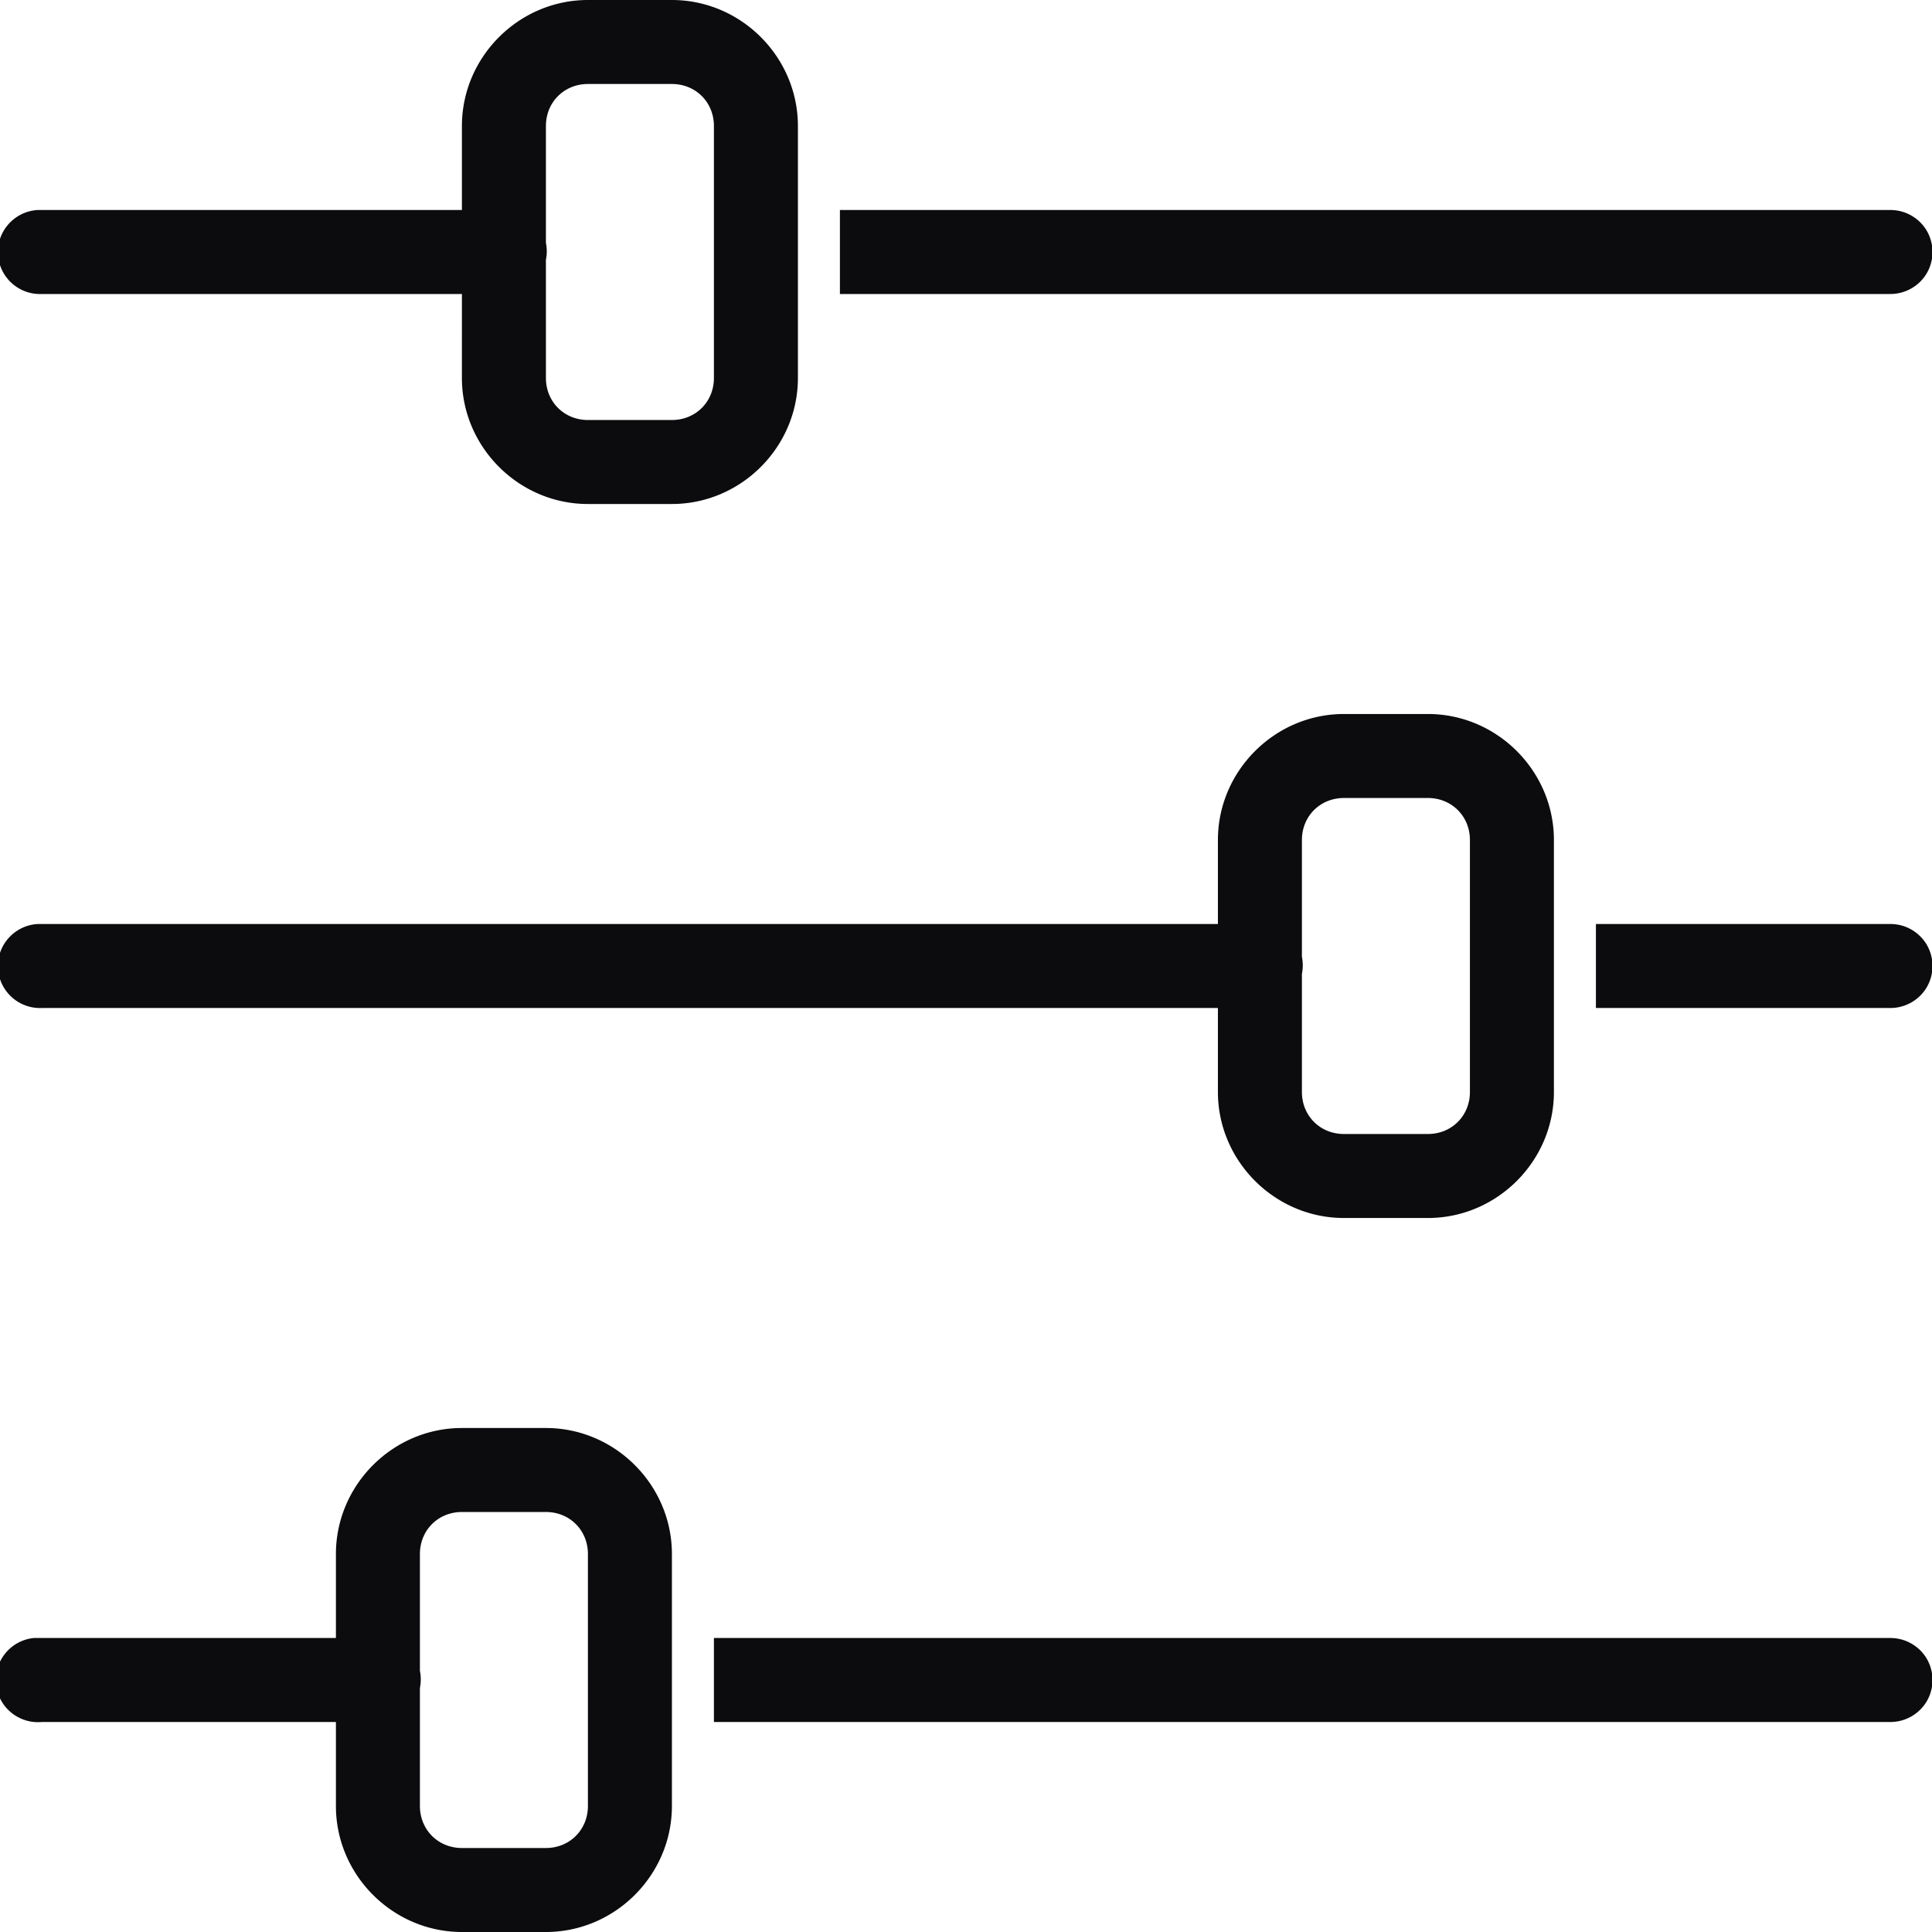 <svg xmlns="http://www.w3.org/2000/svg" width="46" height="46" viewBox="0 0 46 46"><g><g><path fill="#0c0c0e" d="M44.998 39c.36-.004.695.184.879.496.18.313.18.695 0 1.008-.184.312-.52.5-.879.496h-28v-2zm-35-2v2.781c.027.133.027.274 0 .407V43c0 .566.434 1 1 1h2c.566 0 1-.434 1-1v-6c0-.566-.434-1-1-1h-2c-.566 0-1 .434-1 1zm3-3c1.645 0 3 1.355 3 3v6c0 1.645-1.355 3-3 3h-2c-1.644 0-3-1.355-3-3v-2h-7a1.006 1.006 0 0 1-1.094-.906C-.146 39.543.26 39.05.811 39h7.187v-2c0-1.645 1.356-3 3-3zm32-12c.36-.004.695.184.879.496.18.313.18.695 0 1.008-.184.312-.52.5-.879.496h-7v-2zm-14-2v2.781c.027.133.027.274 0 .407V26c0 .566.434 1 1 1h2c.566 0 1-.434 1-1v-6c0-.566-.434-1-1-1h-2c-.566 0-1 .434-1 1zm3-3c1.645 0 3 1.355 3 3v6c0 1.645-1.355 3-3 3h-2c-1.644 0-3-1.355-3-3v-2h-28a1.003 1.003 0 0 1-1.047-.953c-.027-.55.403-1.02.953-1.047h28.094v-2c0-1.645 1.356-3 3-3zm11-12c.36-.004.695.184.879.496.18.313.18.695 0 1.008-.184.312-.52.5-.879.496h-25V5zm-32-2v2.781c.027.133.027.274 0 .407V9c0 .566.434 1 1 1h2c.566 0 1-.434 1-1V3c0-.566-.434-1-1-1h-2c-.566 0-1 .434-1 1zm3-3c1.645 0 3 1.355 3 3v6c0 1.645-1.355 3-3 3h-2c-1.644 0-3-1.355-3-3V7h-10a1.003 1.003 0 0 1-1.047-.953C-.076 5.497.354 5.027.904 5h10.094V3c0-1.645 1.356-3 3-3z"/></g></g></svg>
